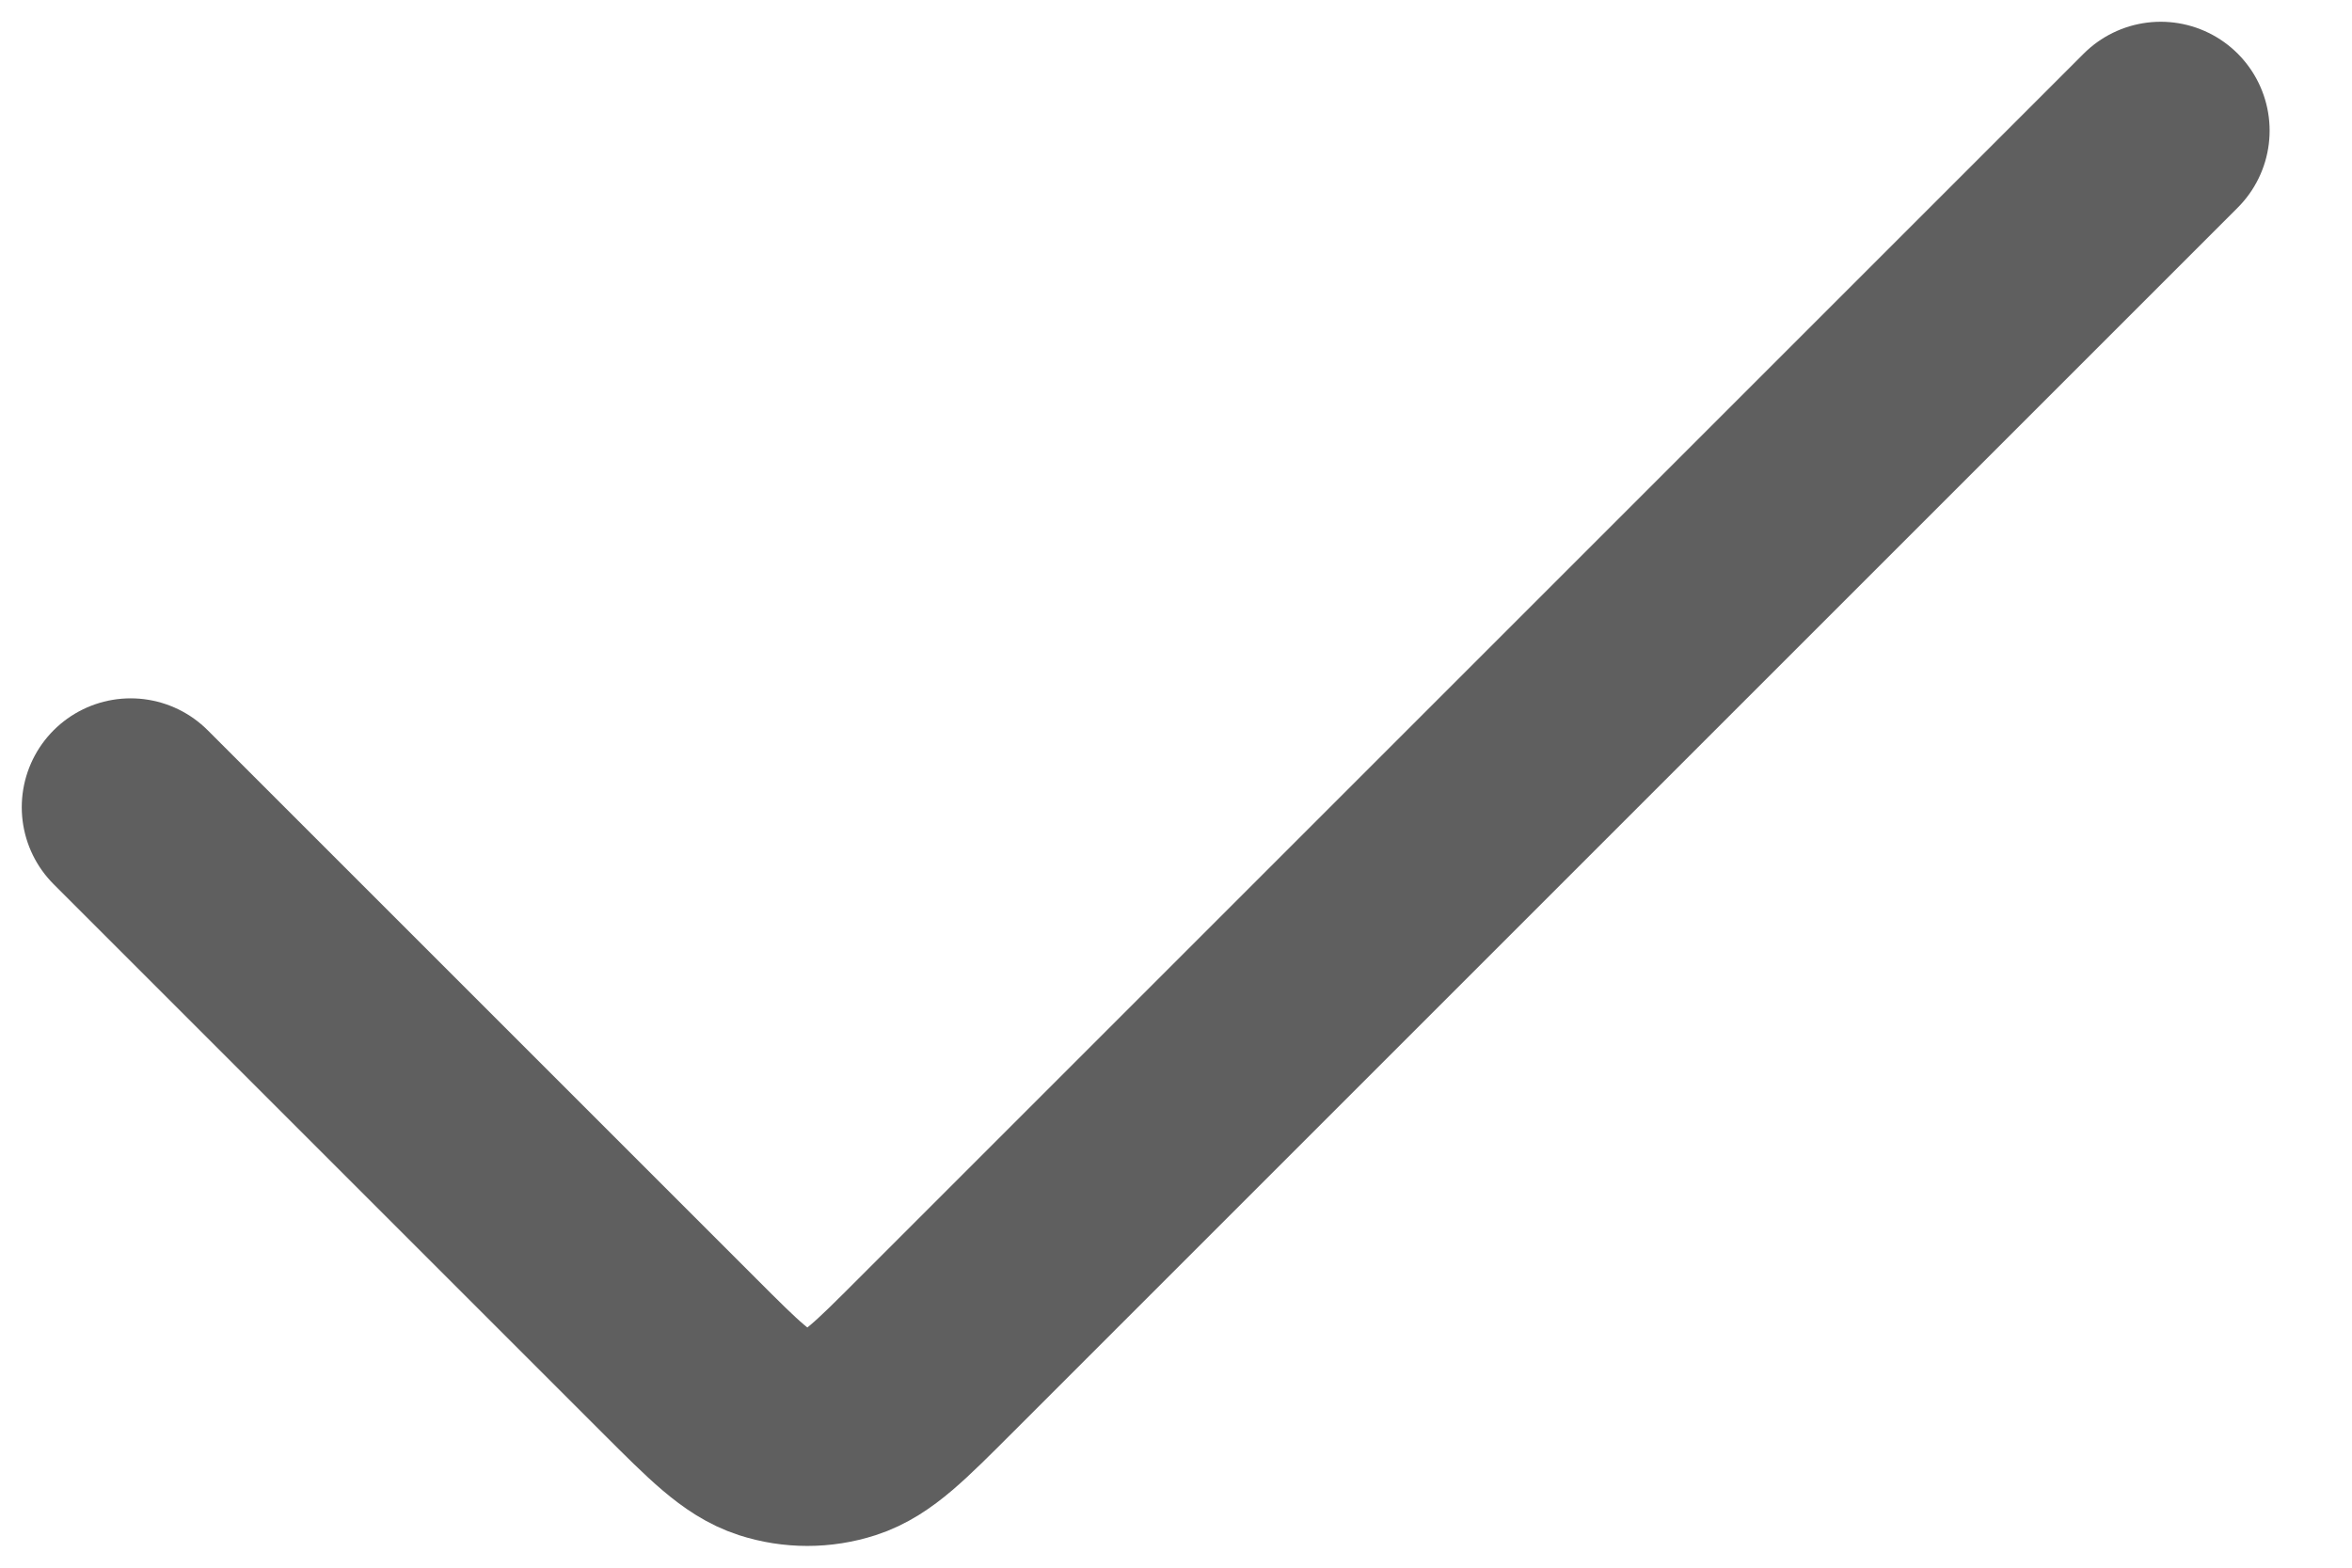 <svg width="18" height="12" viewBox="0 0 18 12" fill="none" xmlns="http://www.w3.org/2000/svg">
<path d="M1 6.179L5.202 10.381C5.544 10.723 5.715 10.894 5.912 10.958C6.085 11.014 6.272 11.014 6.445 10.958C6.643 10.894 6.813 10.723 7.155 10.381L16.536 1" stroke="#5F5F5F" stroke-width="1.667" stroke-linecap="round" stroke-linejoin="round"/>
</svg>
